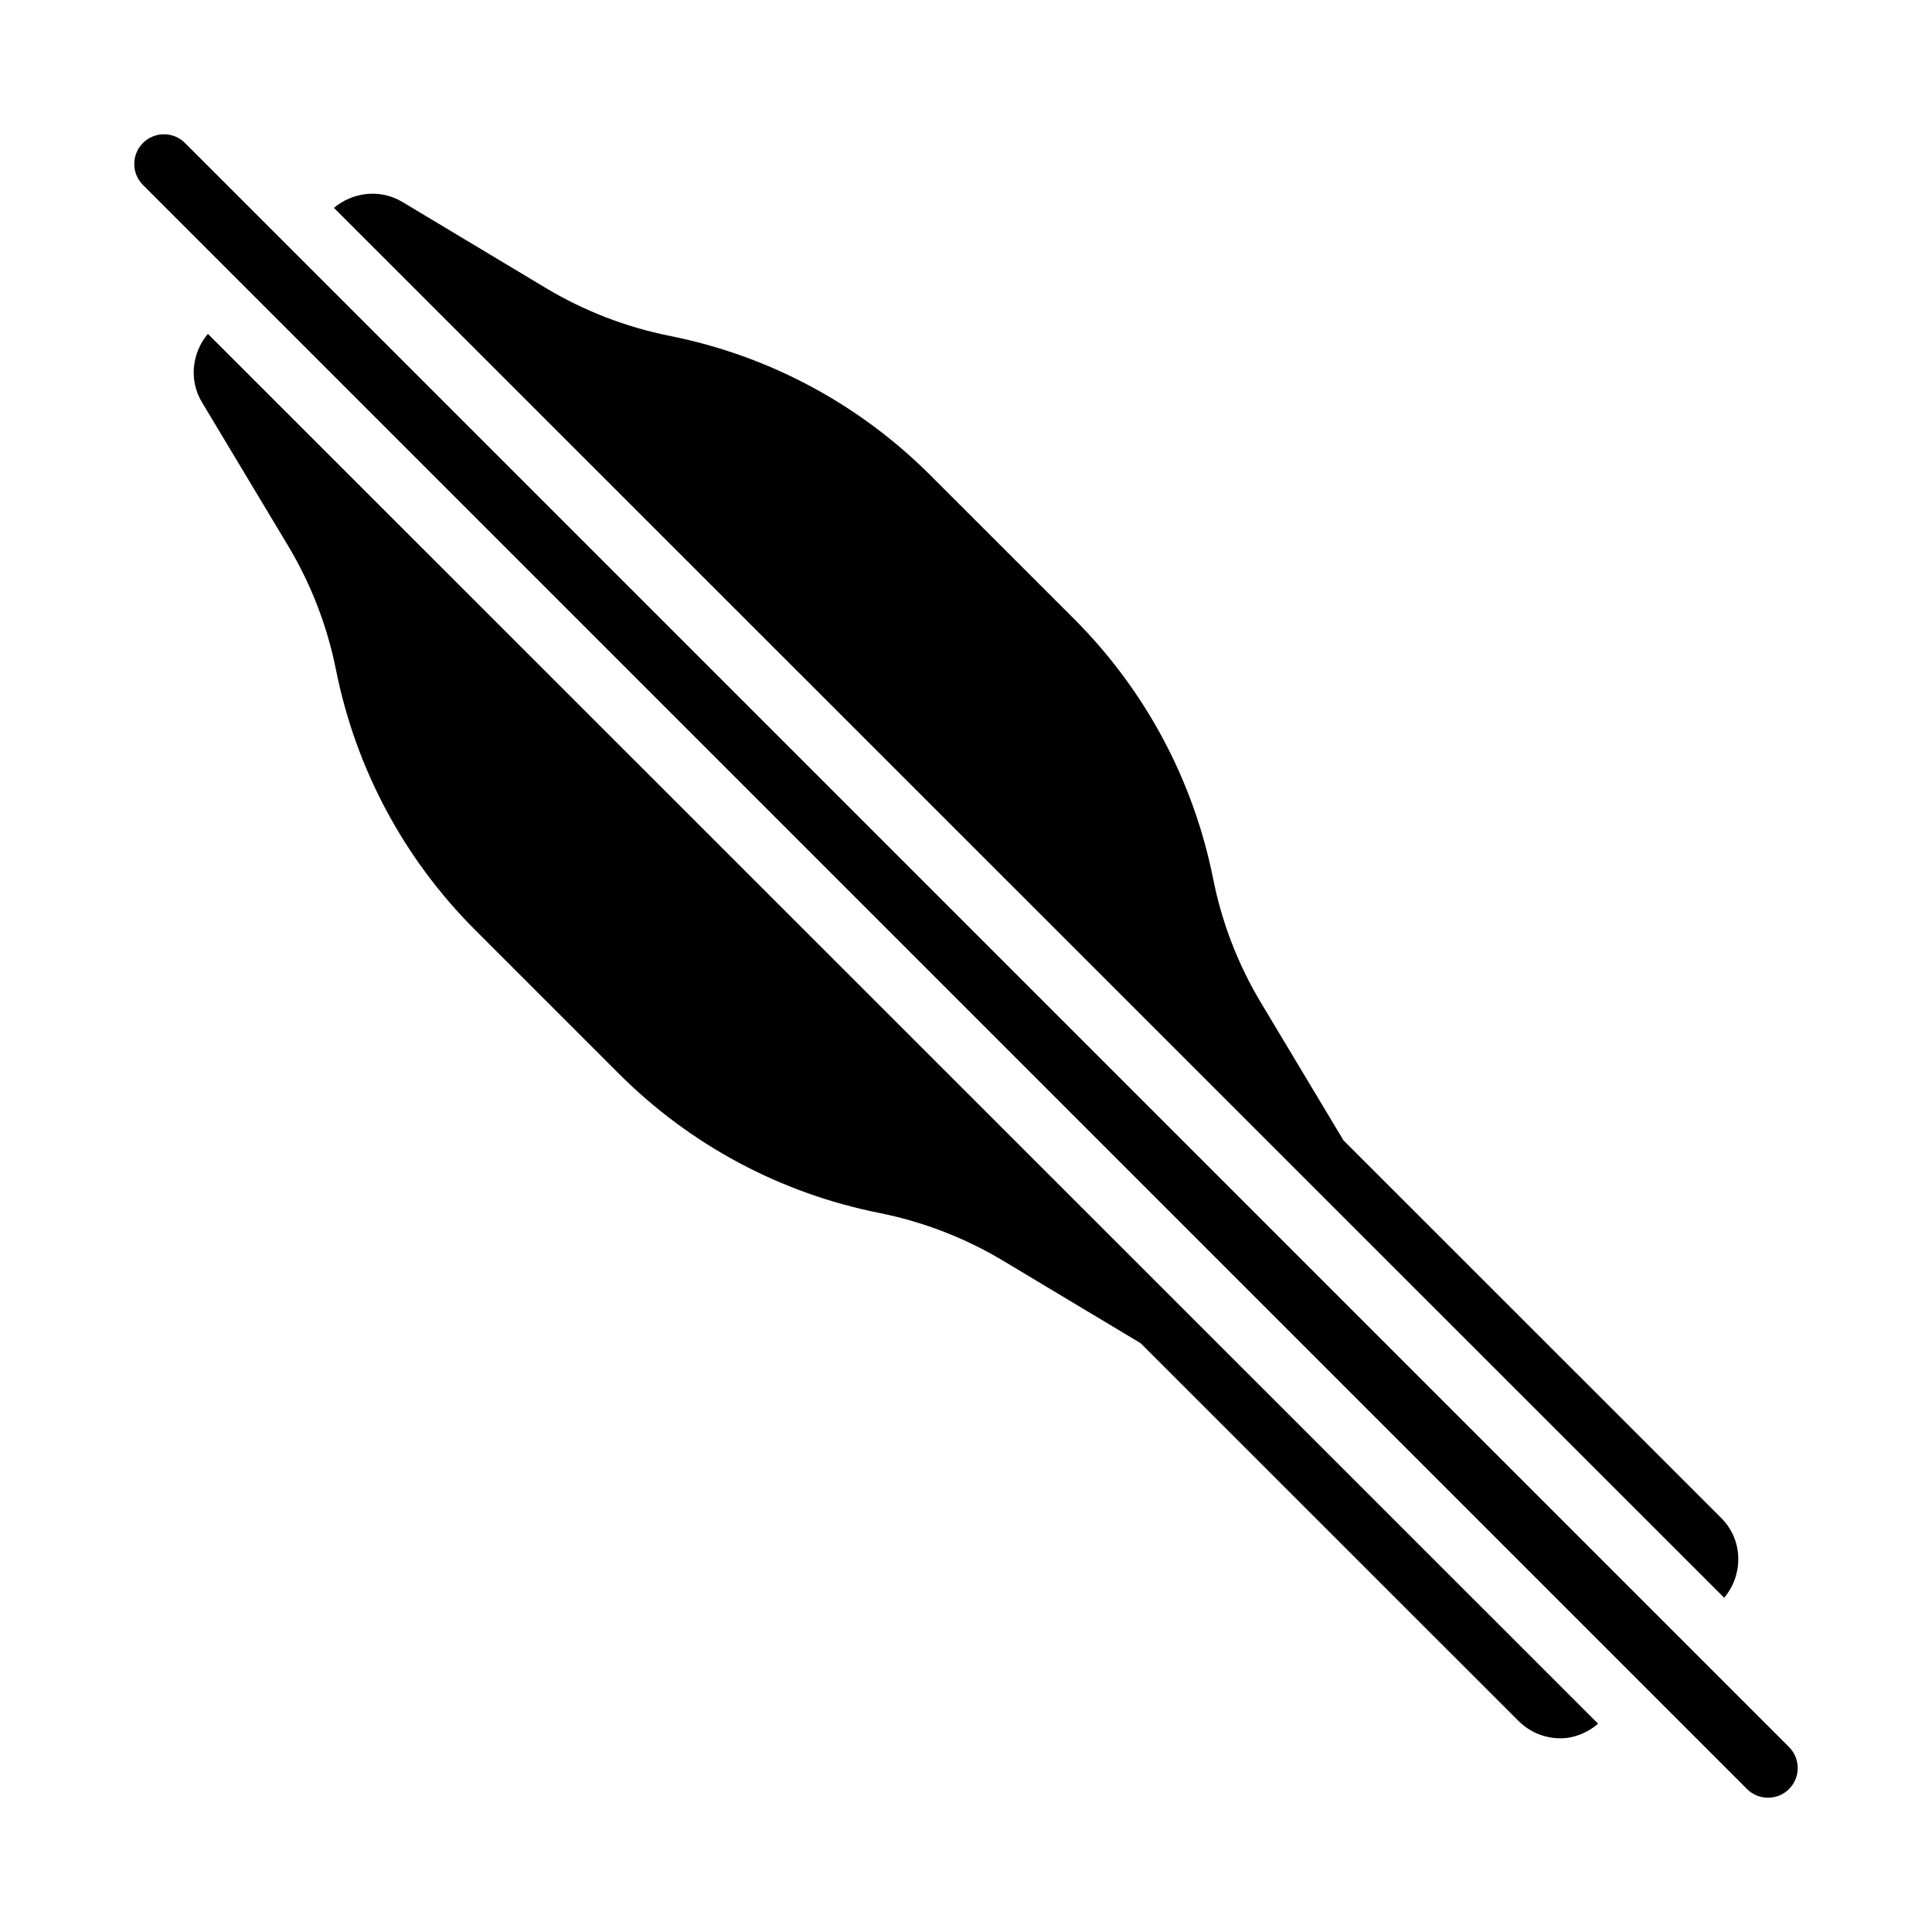 <?xml version="1.0" encoding="UTF-8"?>
<!-- Uploaded to: SVG Repo, www.svgrepo.com, Generator: SVG Repo Mixer Tools -->
<svg fill="#000000" width="800px" height="800px" version="1.1" viewBox="144 144 512 512" xmlns="http://www.w3.org/2000/svg">
 <g>
  <path d="m197.52 250.6 22.777 37.953c6.129 10.211 10.414 21.312 12.742 32.969 5.254 26.25 18.027 50.102 36.938 68.984l38.016 38.016c18.91 18.914 42.773 31.68 69.016 36.922 11.668 2.336 22.758 6.613 32.961 12.746l36.309 21.773 100.12 100.09c3.074 3.078 7.106 4.617 11.137 4.617 3.586 0 7.078-1.418 9.988-3.852l-368.43-368.34c-4.277 5.098-5.055 12.328-1.574 18.121z"/>
  <path d="m600.16 546.3-100.12-100.09-21.781-36.32c-6.137-10.18-10.414-21.266-12.75-32.938-5.231-26.219-18.012-50.086-36.93-69l-38.016-38c-18.918-18.914-42.781-31.68-69-36.922-11.684-2.336-22.777-6.629-32.977-12.746l-37.969-22.777c-5.789-3.465-13.023-2.68-18.125 1.578l368.43 368.34c5.172-6.188 5.051-15.309-0.762-21.121z"/>
  <path d="m618.11 606.98-425.09-425.09c-3.074-3.074-8.055-3.074-11.133 0-3.074 3.074-3.074 8.055 0 11.133l425.09 425.09c1.539 1.535 3.551 2.305 5.566 2.305s4.027-0.77 5.566-2.305c3.074-3.074 3.074-8.059 0-11.133z"/>
 </g>
</svg>